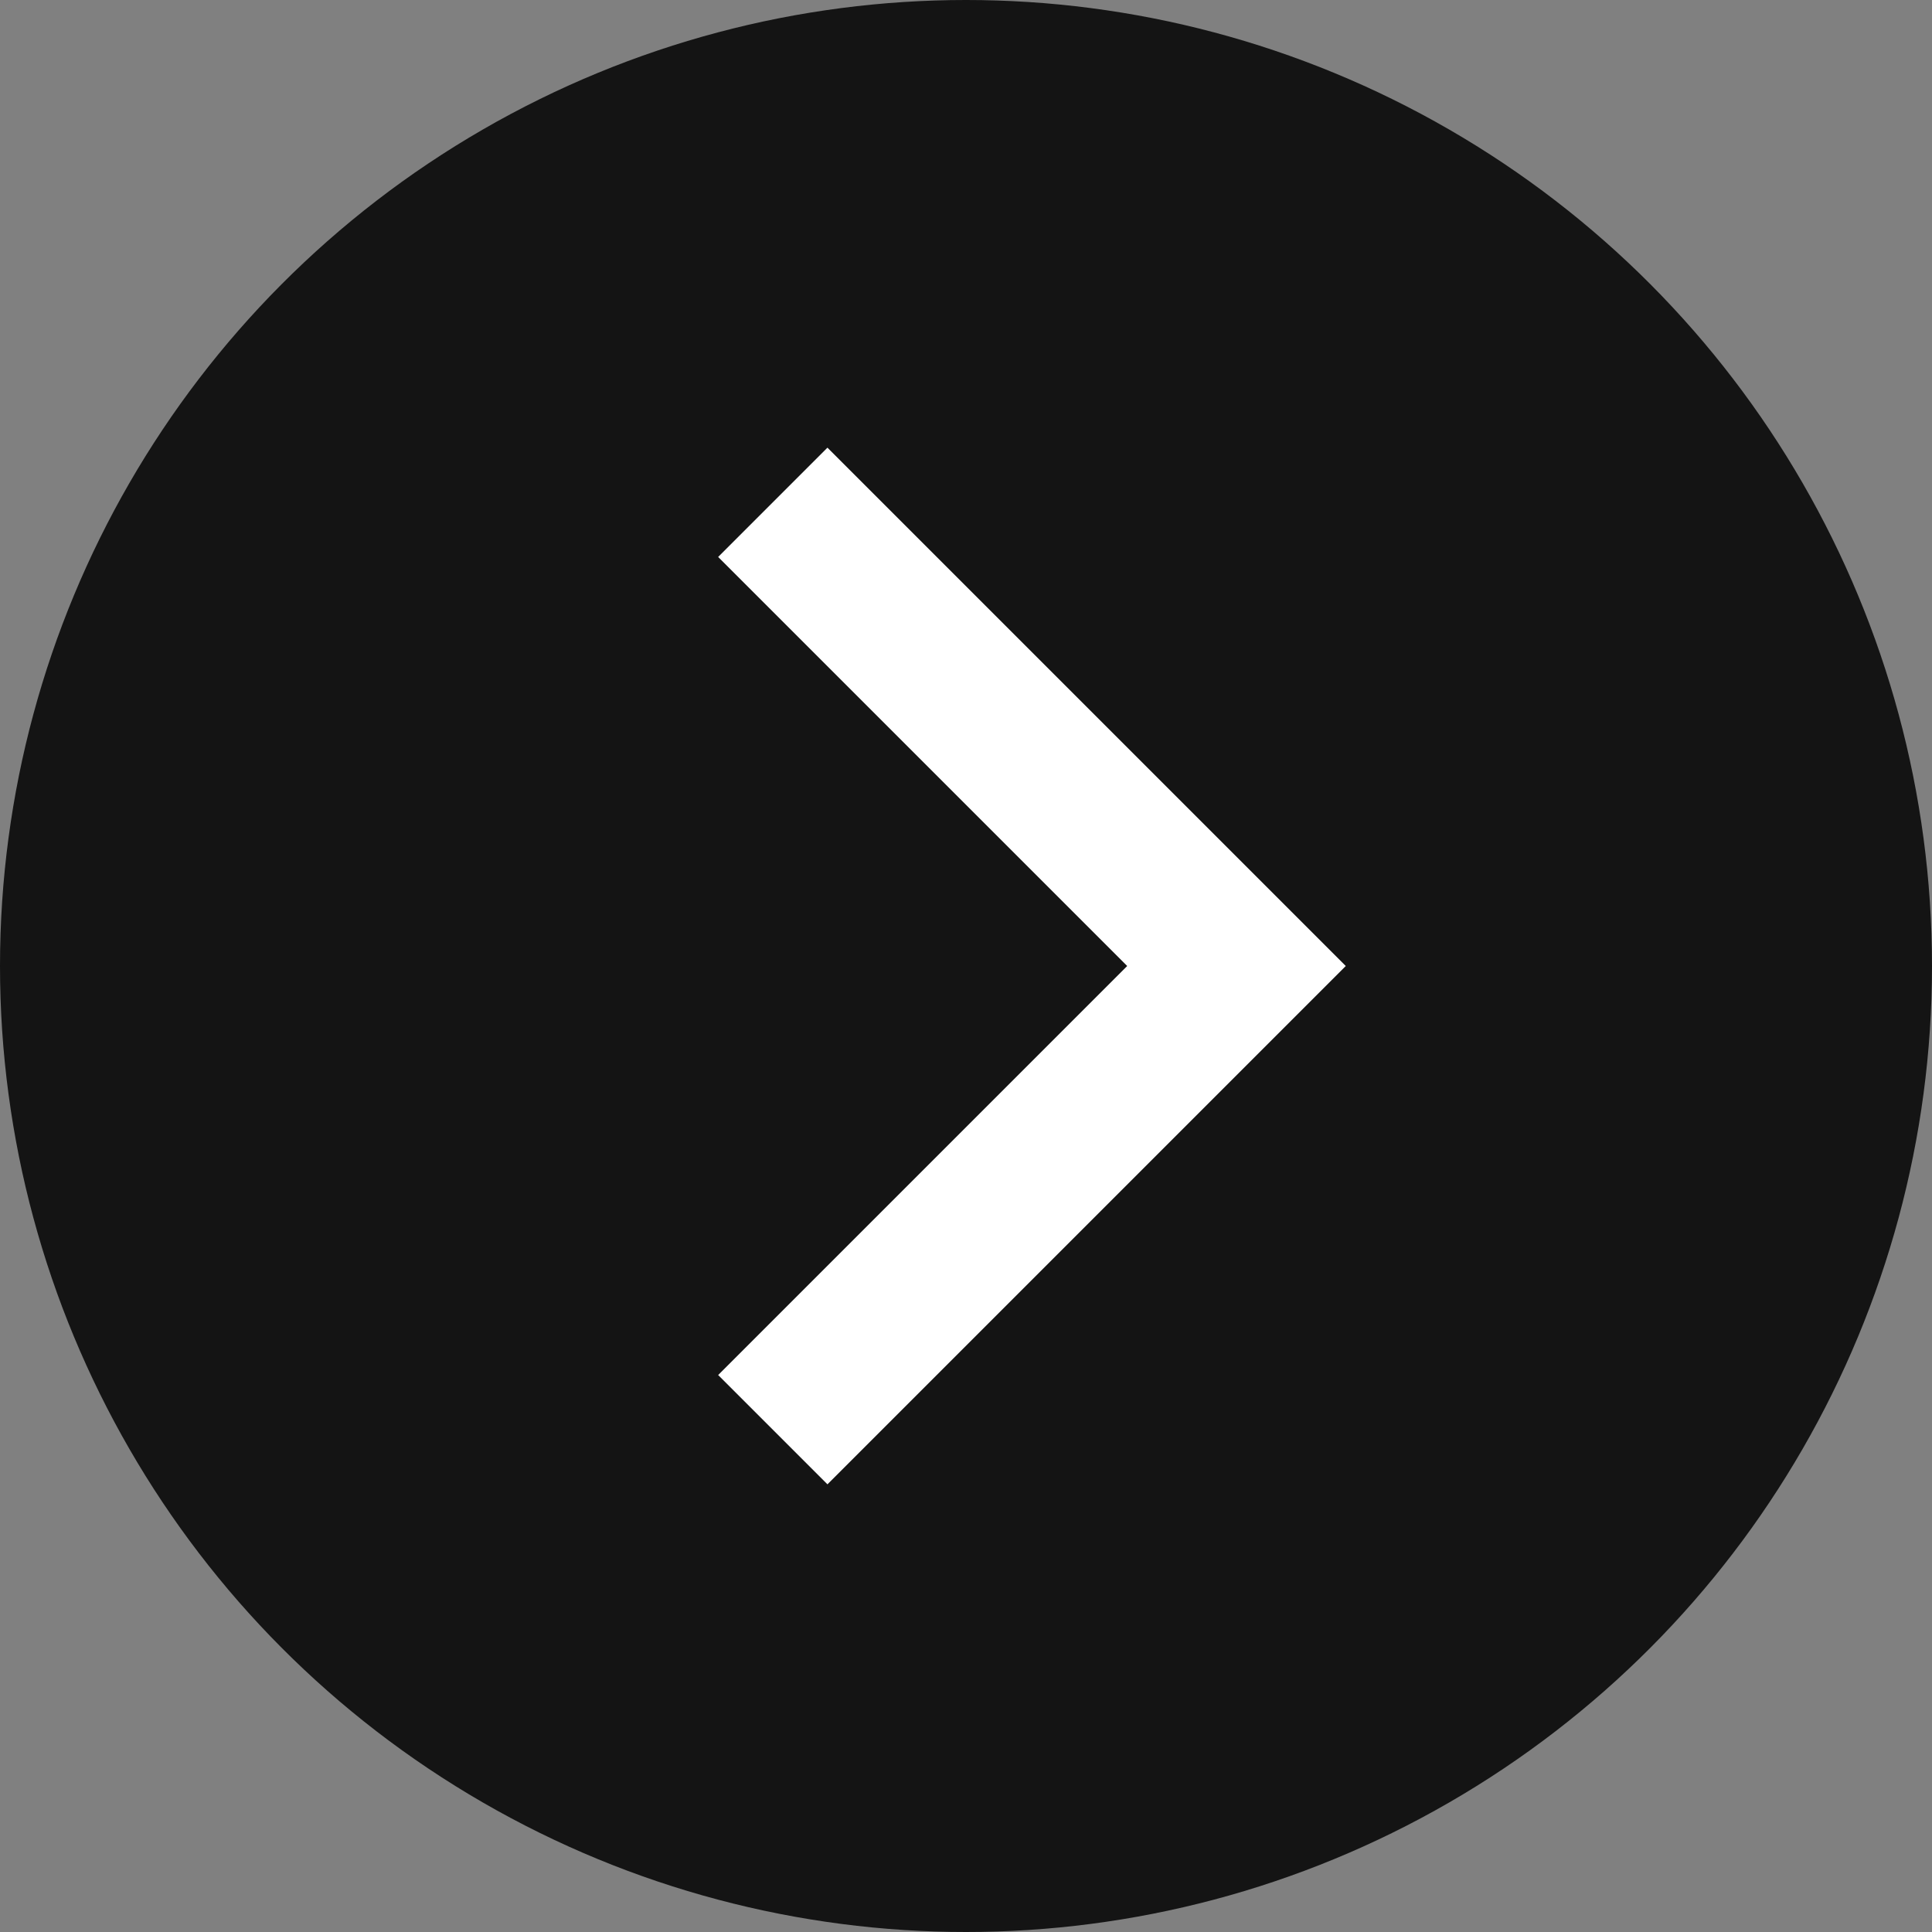 <svg xmlns="http://www.w3.org/2000/svg" width="25" height="25" viewBox="0 0 25 25">
  <rect x="0" y="0" width="25" height="25" fill="#808080" stroke="none"/>
  <g id="グループ_1457" data-name="グループ 1457" transform="translate(-509 -2019)">
    <circle id="楕円形_9" data-name="楕円形 9" cx="12.5" cy="12.5" r="12.5" transform="translate(509 2019)" fill="#141414"/>
    <path id="パス_2070" data-name="パス 2070" d="M.707.707l6,6-6,6" transform="translate(518.293 2024.793)" fill="#141414" stroke="#fff" stroke-width="2"/>
  </g>
</svg>
